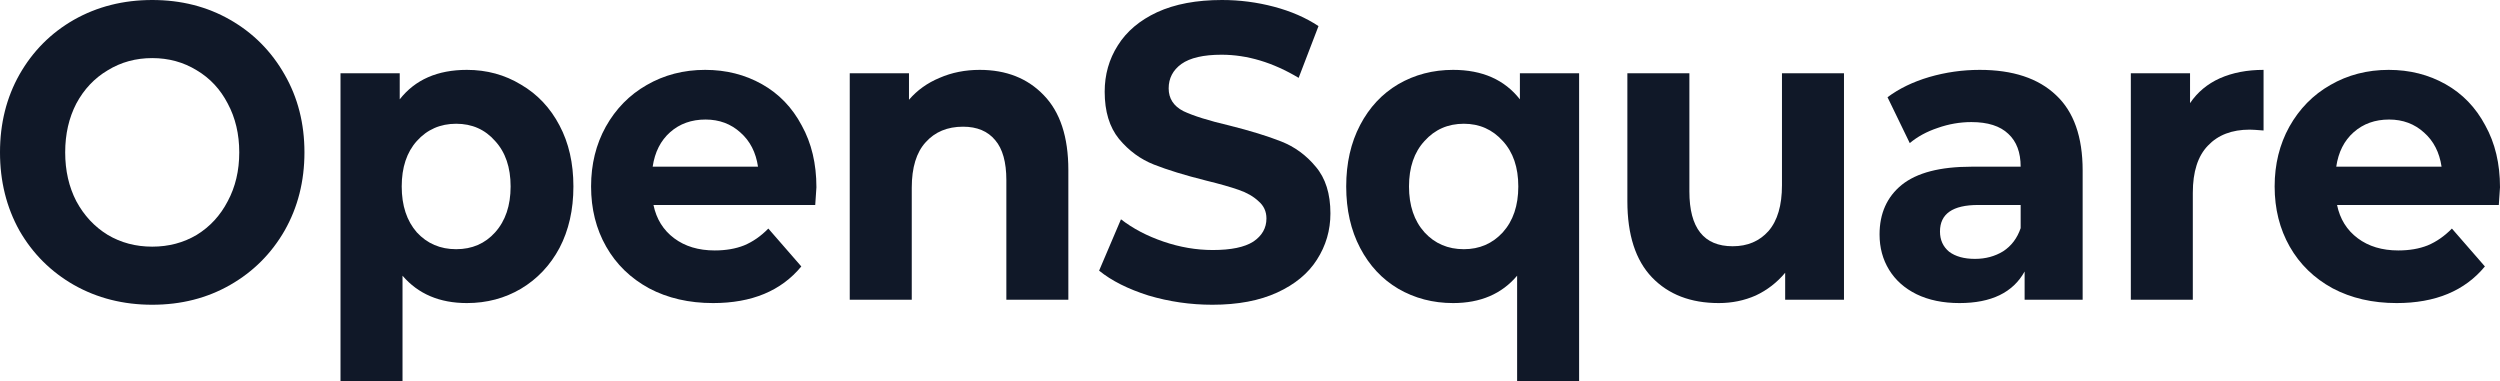 <svg width="118" height="18" viewBox="0 0 118 18" fill="none" xmlns="http://www.w3.org/2000/svg">
<path d="M7.185 14.384C5.822 14.384 4.59 14.073 3.489 13.45C2.401 12.828 1.545 11.973 0.919 10.887C0.306 9.788 0 8.556 0 7.192C0 5.828 0.306 4.603 0.919 3.517C1.545 2.417 2.401 1.556 3.489 0.934C4.59 0.311 5.822 0 7.185 0C8.548 0 9.774 0.311 10.862 0.934C11.95 1.556 12.806 2.417 13.432 3.517C14.057 4.603 14.37 5.828 14.37 7.192C14.37 8.556 14.057 9.788 13.432 10.887C12.806 11.973 11.95 12.828 10.862 13.45C9.774 14.073 8.548 14.384 7.185 14.384ZM7.185 11.642C7.96 11.642 8.661 11.457 9.286 11.086C9.911 10.702 10.399 10.172 10.749 9.497C11.112 8.821 11.293 8.053 11.293 7.192C11.293 6.331 11.112 5.563 10.749 4.887C10.399 4.212 9.911 3.689 9.286 3.318C8.661 2.934 7.96 2.742 7.185 2.742C6.409 2.742 5.709 2.934 5.084 3.318C4.458 3.689 3.965 4.212 3.602 4.887C3.252 5.563 3.077 6.331 3.077 7.192C3.077 8.053 3.252 8.821 3.602 9.497C3.965 10.172 4.458 10.702 5.084 11.086C5.709 11.457 6.409 11.642 7.185 11.642Z" fill="#101828"/>
<path d="M22.038 3.298C22.976 3.298 23.826 3.53 24.589 3.993C25.364 4.444 25.971 5.086 26.409 5.921C26.846 6.742 27.065 7.702 27.065 8.801C27.065 9.901 26.846 10.868 26.409 11.702C25.971 12.523 25.364 13.166 24.589 13.629C23.826 14.079 22.976 14.305 22.038 14.305C20.75 14.305 19.736 13.874 18.999 13.013V18H16.072V3.457H18.867V4.689C19.593 3.762 20.649 3.298 22.038 3.298ZM21.531 11.762C22.282 11.762 22.894 11.497 23.37 10.967C23.857 10.424 24.101 9.702 24.101 8.801C24.101 7.901 23.857 7.185 23.37 6.656C22.894 6.113 22.282 5.841 21.531 5.841C20.781 5.841 20.162 6.113 19.674 6.656C19.199 7.185 18.961 7.901 18.961 8.801C18.961 9.702 19.199 10.424 19.674 10.967C20.162 11.497 20.781 11.762 21.531 11.762Z" fill="#101828"/>
<path d="M38.535 8.841C38.535 8.881 38.517 9.159 38.479 9.675H30.844C30.982 10.338 31.307 10.861 31.819 11.245C32.332 11.629 32.97 11.821 33.733 11.821C34.258 11.821 34.721 11.742 35.121 11.583C35.534 11.411 35.915 11.146 36.265 10.788L37.822 12.576C36.872 13.729 35.484 14.305 33.658 14.305C32.52 14.305 31.513 14.073 30.638 13.609C29.762 13.132 29.087 12.477 28.612 11.642C28.136 10.808 27.899 9.861 27.899 8.801C27.899 7.755 28.13 6.815 28.593 5.98C29.068 5.132 29.712 4.477 30.525 4.013C31.35 3.536 32.27 3.298 33.283 3.298C34.271 3.298 35.165 3.523 35.965 3.974C36.766 4.424 37.391 5.073 37.841 5.921C38.304 6.755 38.535 7.728 38.535 8.841ZM33.301 5.642C32.639 5.642 32.082 5.841 31.632 6.238C31.182 6.636 30.907 7.179 30.806 7.868H35.778C35.678 7.192 35.403 6.656 34.952 6.258C34.502 5.848 33.952 5.642 33.301 5.642Z" fill="#101828"/>
<path d="M46.243 3.298C47.493 3.298 48.5 3.695 49.263 4.49C50.038 5.285 50.426 6.464 50.426 8.026V14.146H47.5V8.503C47.5 7.656 47.325 7.026 46.974 6.616C46.624 6.192 46.118 5.98 45.455 5.98C44.717 5.98 44.129 6.225 43.691 6.715C43.254 7.192 43.035 7.907 43.035 8.861V14.146H40.108V3.457H42.904V4.709C43.291 4.258 43.773 3.914 44.348 3.675C44.923 3.424 45.555 3.298 46.243 3.298Z" fill="#101828"/>
<path d="M57.225 14.384C56.187 14.384 55.18 14.238 54.205 13.947C53.242 13.642 52.466 13.252 51.878 12.775L52.91 10.351C53.473 10.788 54.142 11.139 54.917 11.404C55.693 11.669 56.468 11.801 57.243 11.801C58.106 11.801 58.744 11.669 59.157 11.404C59.57 11.126 59.776 10.762 59.776 10.311C59.776 9.98 59.651 9.709 59.401 9.497C59.163 9.272 58.851 9.093 58.463 8.96C58.088 8.828 57.575 8.682 56.925 8.523C55.924 8.272 55.105 8.02 54.467 7.768C53.829 7.517 53.279 7.113 52.816 6.556C52.366 6 52.141 5.258 52.141 4.331C52.141 3.523 52.347 2.795 52.76 2.146C53.173 1.483 53.792 0.96 54.617 0.576C55.455 0.192 56.474 0 57.675 0C58.513 0 59.332 0.106 60.133 0.318C60.933 0.53 61.633 0.834 62.233 1.232L61.296 3.675C60.082 2.947 58.869 2.583 57.656 2.583C56.806 2.583 56.174 2.728 55.761 3.02C55.361 3.311 55.161 3.695 55.161 4.172C55.161 4.649 55.393 5.007 55.855 5.245C56.331 5.47 57.05 5.695 58.013 5.921C59.013 6.172 59.832 6.424 60.47 6.676C61.108 6.927 61.652 7.324 62.102 7.868C62.565 8.411 62.796 9.146 62.796 10.073C62.796 10.868 62.584 11.596 62.158 12.258C61.746 12.907 61.12 13.424 60.282 13.808C59.445 14.192 58.425 14.384 57.225 14.384Z" fill="#101828"/>
<path d="M74.534 3.457V18H71.608V13.013C70.882 13.874 69.875 14.305 68.587 14.305C67.637 14.305 66.774 14.079 65.999 13.629C65.236 13.179 64.635 12.536 64.198 11.702C63.76 10.868 63.541 9.901 63.541 8.801C63.541 7.702 63.76 6.735 64.198 5.901C64.635 5.066 65.236 4.424 65.999 3.974C66.774 3.523 67.637 3.298 68.587 3.298C69.963 3.298 71.013 3.762 71.739 4.689V3.457H74.534ZM69.094 11.762C69.832 11.762 70.445 11.497 70.932 10.967C71.42 10.424 71.664 9.702 71.664 8.801C71.664 7.901 71.42 7.185 70.932 6.656C70.445 6.113 69.832 5.841 69.094 5.841C68.343 5.841 67.724 6.113 67.237 6.656C66.749 7.185 66.505 7.901 66.505 8.801C66.505 9.702 66.749 10.424 67.237 10.967C67.724 11.497 68.343 11.762 69.094 11.762Z" fill="#101828"/>
<path d="M87.036 3.457V14.146H84.26V12.874C83.872 13.338 83.409 13.695 82.871 13.947C82.334 14.185 81.752 14.305 81.127 14.305C79.801 14.305 78.751 13.901 77.975 13.093C77.2 12.285 76.812 11.086 76.812 9.497V3.457H79.739V9.04C79.739 10.762 80.42 11.623 81.783 11.623C82.484 11.623 83.046 11.384 83.472 10.907C83.897 10.417 84.109 9.695 84.109 8.742V3.457H87.036Z" fill="#101828"/>
<path d="M93.443 3.298C95.006 3.298 96.207 3.695 97.044 4.49C97.882 5.272 98.301 6.457 98.301 8.046V14.146H95.562V12.815C95.012 13.808 93.987 14.305 92.486 14.305C91.711 14.305 91.035 14.166 90.46 13.887C89.897 13.609 89.466 13.225 89.165 12.735C88.865 12.245 88.715 11.689 88.715 11.066C88.715 10.073 89.066 9.291 89.766 8.722C90.479 8.152 91.573 7.868 93.049 7.868H95.375C95.375 7.192 95.181 6.676 94.793 6.318C94.406 5.947 93.824 5.762 93.049 5.762C92.511 5.762 91.979 5.854 91.454 6.04C90.941 6.212 90.504 6.45 90.141 6.755L89.091 4.589C89.641 4.179 90.297 3.861 91.06 3.636C91.836 3.411 92.63 3.298 93.443 3.298ZM93.218 12.219C93.718 12.219 94.162 12.099 94.549 11.861C94.937 11.609 95.212 11.245 95.375 10.768V9.675H93.368C92.167 9.675 91.567 10.093 91.567 10.927C91.567 11.325 91.711 11.642 91.998 11.881C92.298 12.106 92.705 12.219 93.218 12.219Z" fill="#101828"/>
<path d="M103.37 4.868C103.72 4.351 104.189 3.96 104.777 3.695C105.377 3.43 106.065 3.298 106.84 3.298V6.159C106.515 6.132 106.296 6.119 106.184 6.119C105.346 6.119 104.689 6.371 104.214 6.874C103.739 7.364 103.501 8.106 103.501 9.099V14.146H100.575V3.457H103.37V4.868Z" fill="#101828"/>
<path d="M118 8.841C118 8.881 117.981 9.159 117.944 9.675H110.309C110.446 10.338 110.771 10.861 111.284 11.245C111.797 11.629 112.435 11.821 113.198 11.821C113.723 11.821 114.186 11.742 114.586 11.583C114.998 11.411 115.38 11.146 115.73 10.788L117.287 12.576C116.337 13.729 114.948 14.305 113.123 14.305C111.984 14.305 110.978 14.073 110.102 13.609C109.227 13.132 108.551 12.477 108.076 11.642C107.601 10.808 107.363 9.861 107.363 8.801C107.363 7.755 107.595 6.815 108.057 5.98C108.533 5.132 109.177 4.477 109.99 4.013C110.815 3.536 111.734 3.298 112.747 3.298C113.735 3.298 114.63 3.523 115.43 3.974C116.23 4.424 116.856 5.073 117.306 5.921C117.769 6.755 118 7.728 118 8.841ZM112.766 5.642C112.103 5.642 111.547 5.841 111.097 6.238C110.646 6.636 110.371 7.179 110.271 7.868H115.242C115.142 7.192 114.867 6.656 114.417 6.258C113.967 5.848 113.416 5.642 112.766 5.642Z" fill="#101828"/>
</svg>
